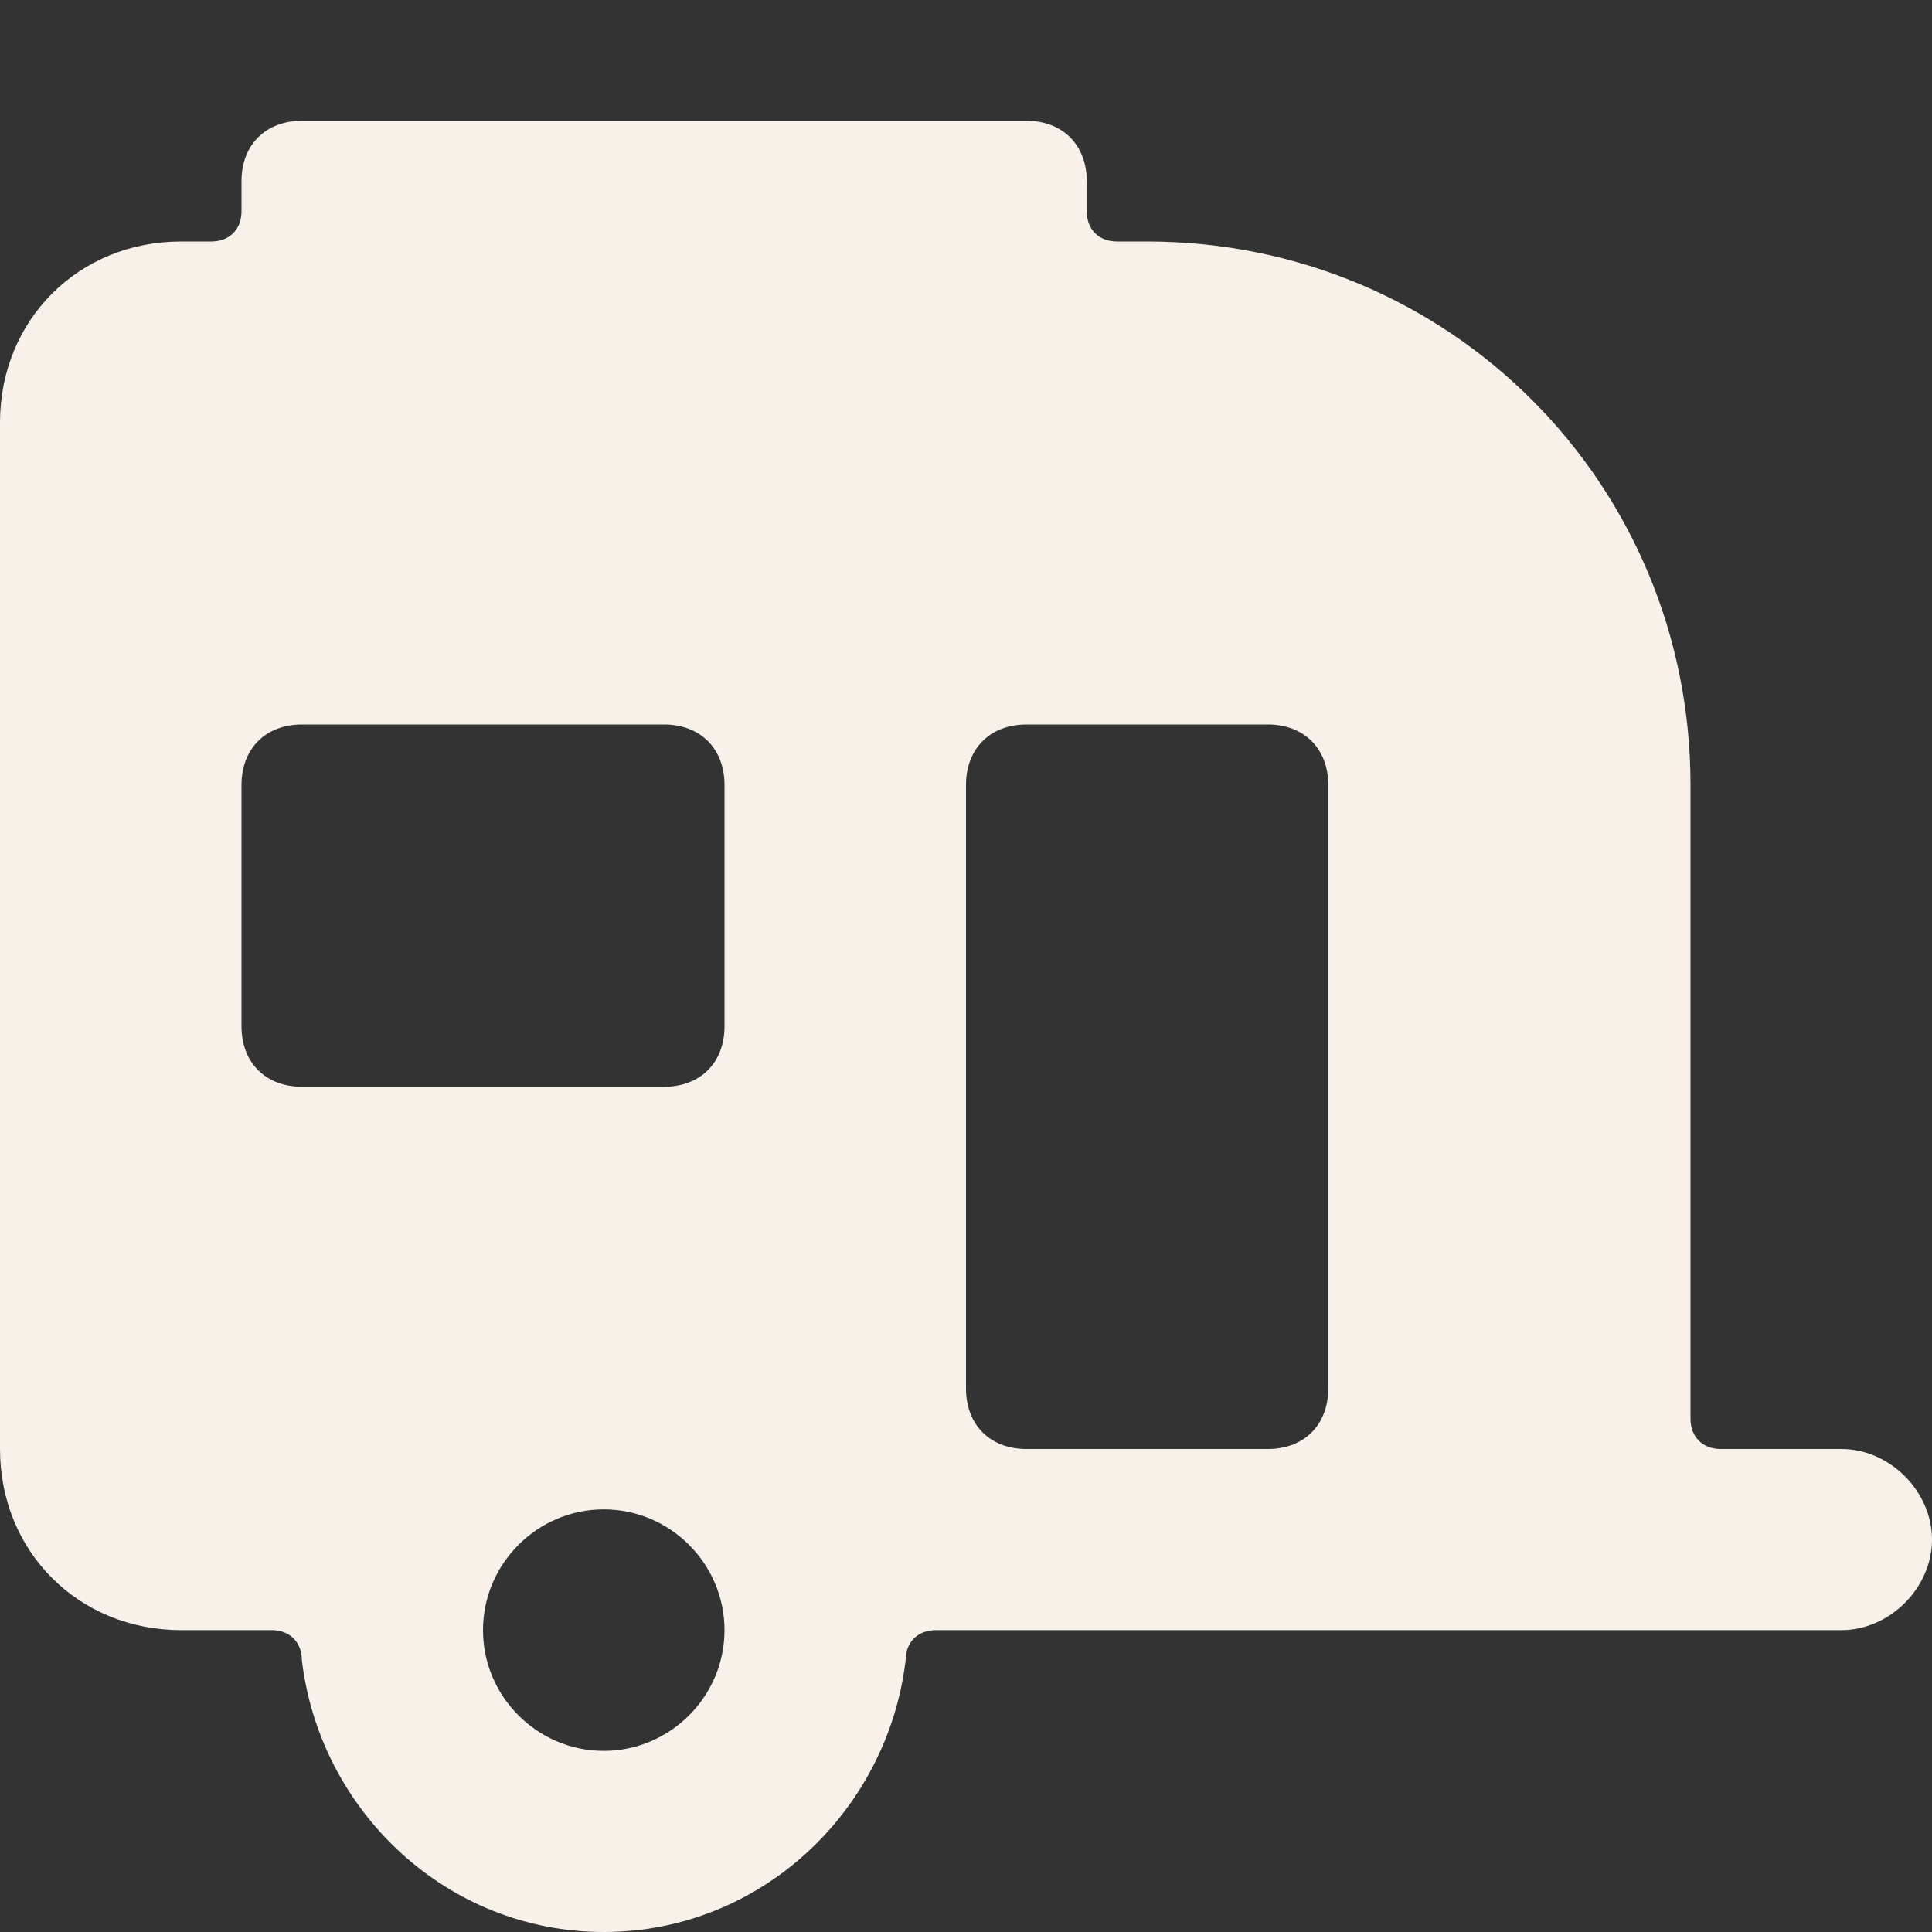 <svg width="120" height="120" viewBox="0 0 120 120" fill="none" xmlns="http://www.w3.org/2000/svg">
<rect x="0" y="0" width="120" height="120" fill="#333333" stroke="none"/>
<g id="i-product-caravan">
<path id="Icon" d="M114.375 90H106.875C105.75 90 105 89.25 105 88.125V48.75C105 30 90 15 71.25 15H69.375C68.25 15 67.5 14.25 67.5 13.125V11.25C67.5 9 66 7.5 63.75 7.5H18.75C16.5 7.5 15 9 15 11.25V13.125C15 14.25 14.25 15 13.125 15H11.25C4.875 15 0 19.875 0 26.25V90C0 96.375 4.875 101.25 11.25 101.25H16.875C18 101.25 18.75 102 18.75 103.125C19.875 112.5 27.75 120 37.5 120C47.25 120 55.125 112.5 56.25 103.125C56.25 102 57 101.25 58.125 101.25H114.375C117.375 101.25 120 98.625 120 95.625C120 92.625 117.375 90 114.375 90ZM37.5 108.75C33.375 108.75 30 105.375 30 101.25C30 97.125 33.375 93.75 37.5 93.75C41.625 93.75 45 97.125 45 101.25C45 105.375 41.625 108.75 37.5 108.75ZM45 63.75C45 66 43.5 67.5 41.25 67.5H18.75C16.5 67.5 15 66 15 63.75V48.75C15 46.5 16.5 45 18.75 45H41.25C43.5 45 45 46.5 45 48.75V63.75ZM82.5 86.25C82.5 88.5 81 90 78.75 90H63.75C61.5 90 60 88.5 60 86.25V48.75C60 46.5 61.5 45 63.75 45H78.75C81 45 82.5 46.5 82.5 48.75V86.25Z" fill="#F7F1EA"/>
</g>
</svg>
